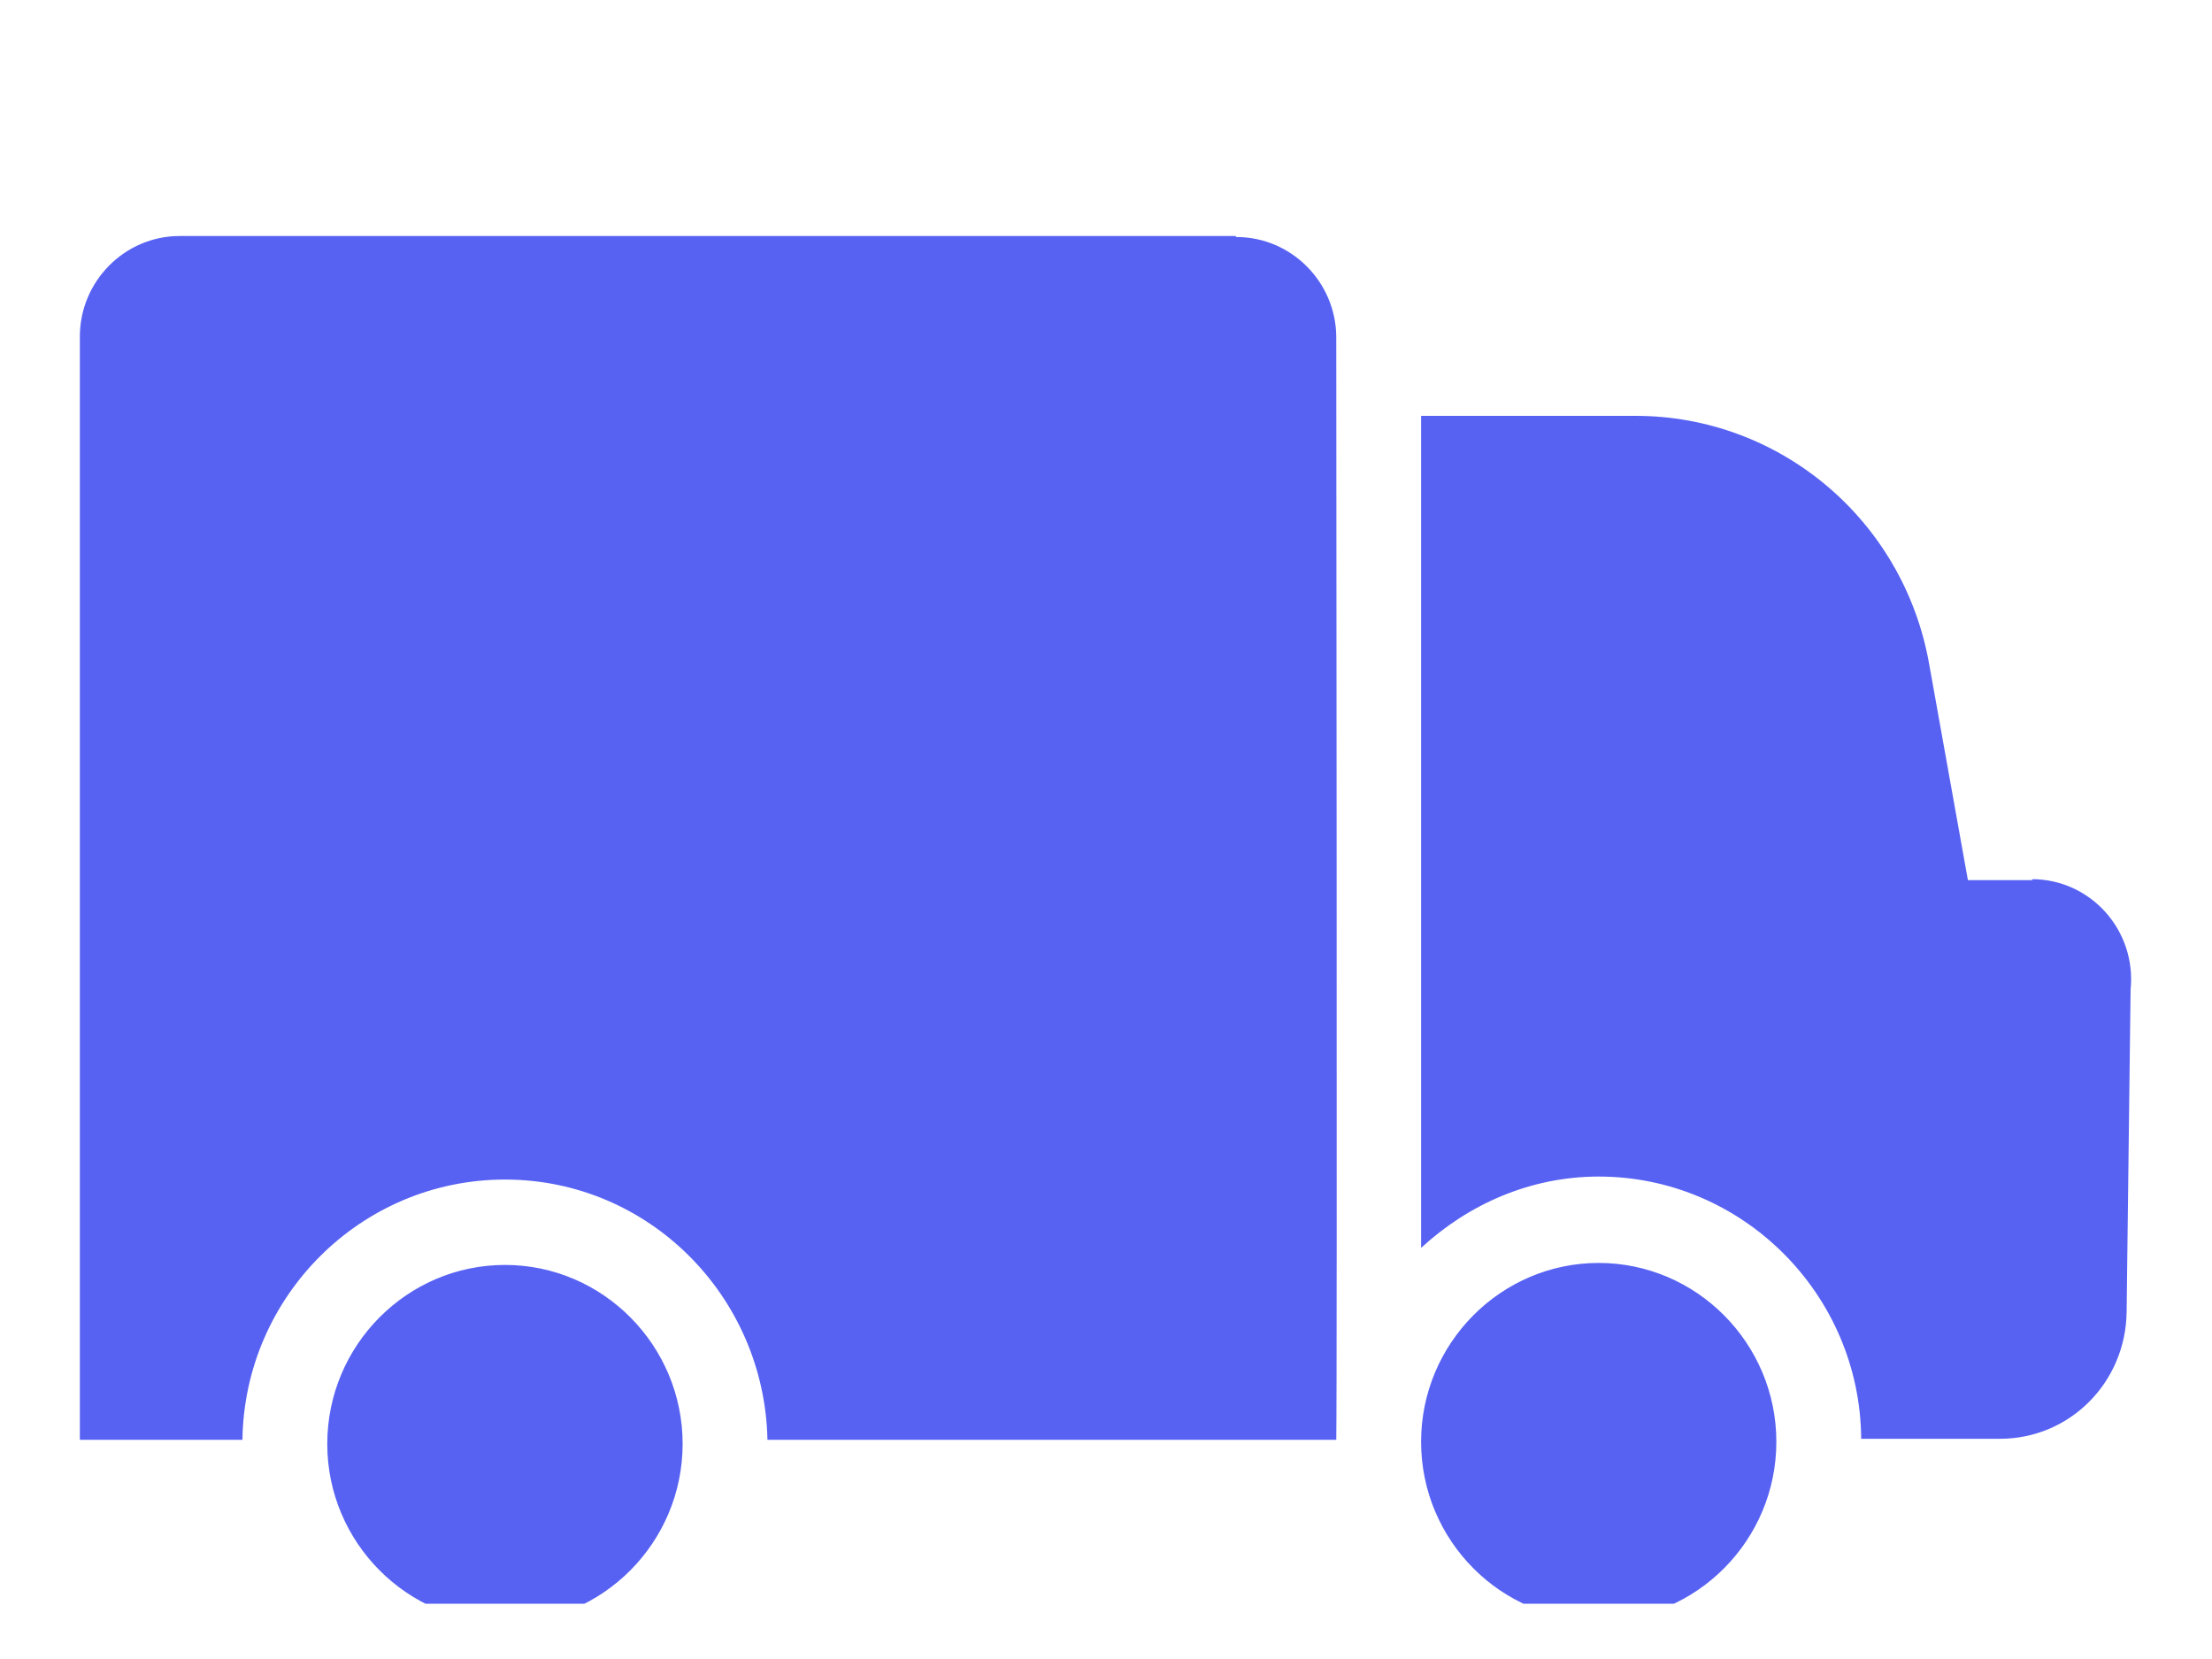 <svg fill="none" viewBox="0 0 20 15" height="15" width="20" xmlns="http://www.w3.org/2000/svg">
<g clip-path="url(#clip0_1808_2926)">
<g clip-path="url(#clip1_1808_2926)">
<path fill="#5762F3" d="M6.172 13.055C6.172 13.945 5.45 14.672 4.566 14.672C3.681 14.672 2.959 13.945 2.959 13.055C2.959 12.164 3.681 11.437 4.566 11.437C5.45 11.437 6.172 12.164 6.172 13.055ZM14.455 11.419C13.57 11.419 12.849 12.146 12.849 13.036C12.849 13.927 13.57 14.653 14.455 14.653C15.339 14.653 16.061 13.927 16.061 13.036C16.061 12.146 15.339 11.419 14.455 11.419ZM11.17 2.134H1.624C1.128 2.134 0.722 2.543 0.722 3.043V13.018H2.192C2.21 11.719 3.266 10.665 4.566 10.665C5.865 10.665 6.912 11.719 6.939 13.018H12.082C12.091 12.518 12.082 3.052 12.082 3.052C12.082 2.552 11.676 2.143 11.179 2.143L11.17 2.134ZM18.38 7.958H17.793L17.441 5.995C17.207 4.696 16.088 3.76 14.789 3.76H12.849V11.283C13.273 10.892 13.832 10.638 14.455 10.638C15.754 10.638 16.819 11.701 16.828 13.009H18.082C18.714 13.009 19.219 12.5 19.228 11.864L19.264 8.948C19.318 8.412 18.903 7.949 18.371 7.949L18.38 7.958Z"></path>
</g>
</g>
<defs>
<clipPath id="clip0_1808_2926">
<rect transform="translate(0.722 0.5)" fill="white" height="14" width="18.667"></rect>
</clipPath>
<clipPath id="clip1_1808_2926">
<rect transform="translate(0.722 2.134)" fill="white" height="12.538" width="18.561"></rect>
</clipPath>
</defs>
</svg>
